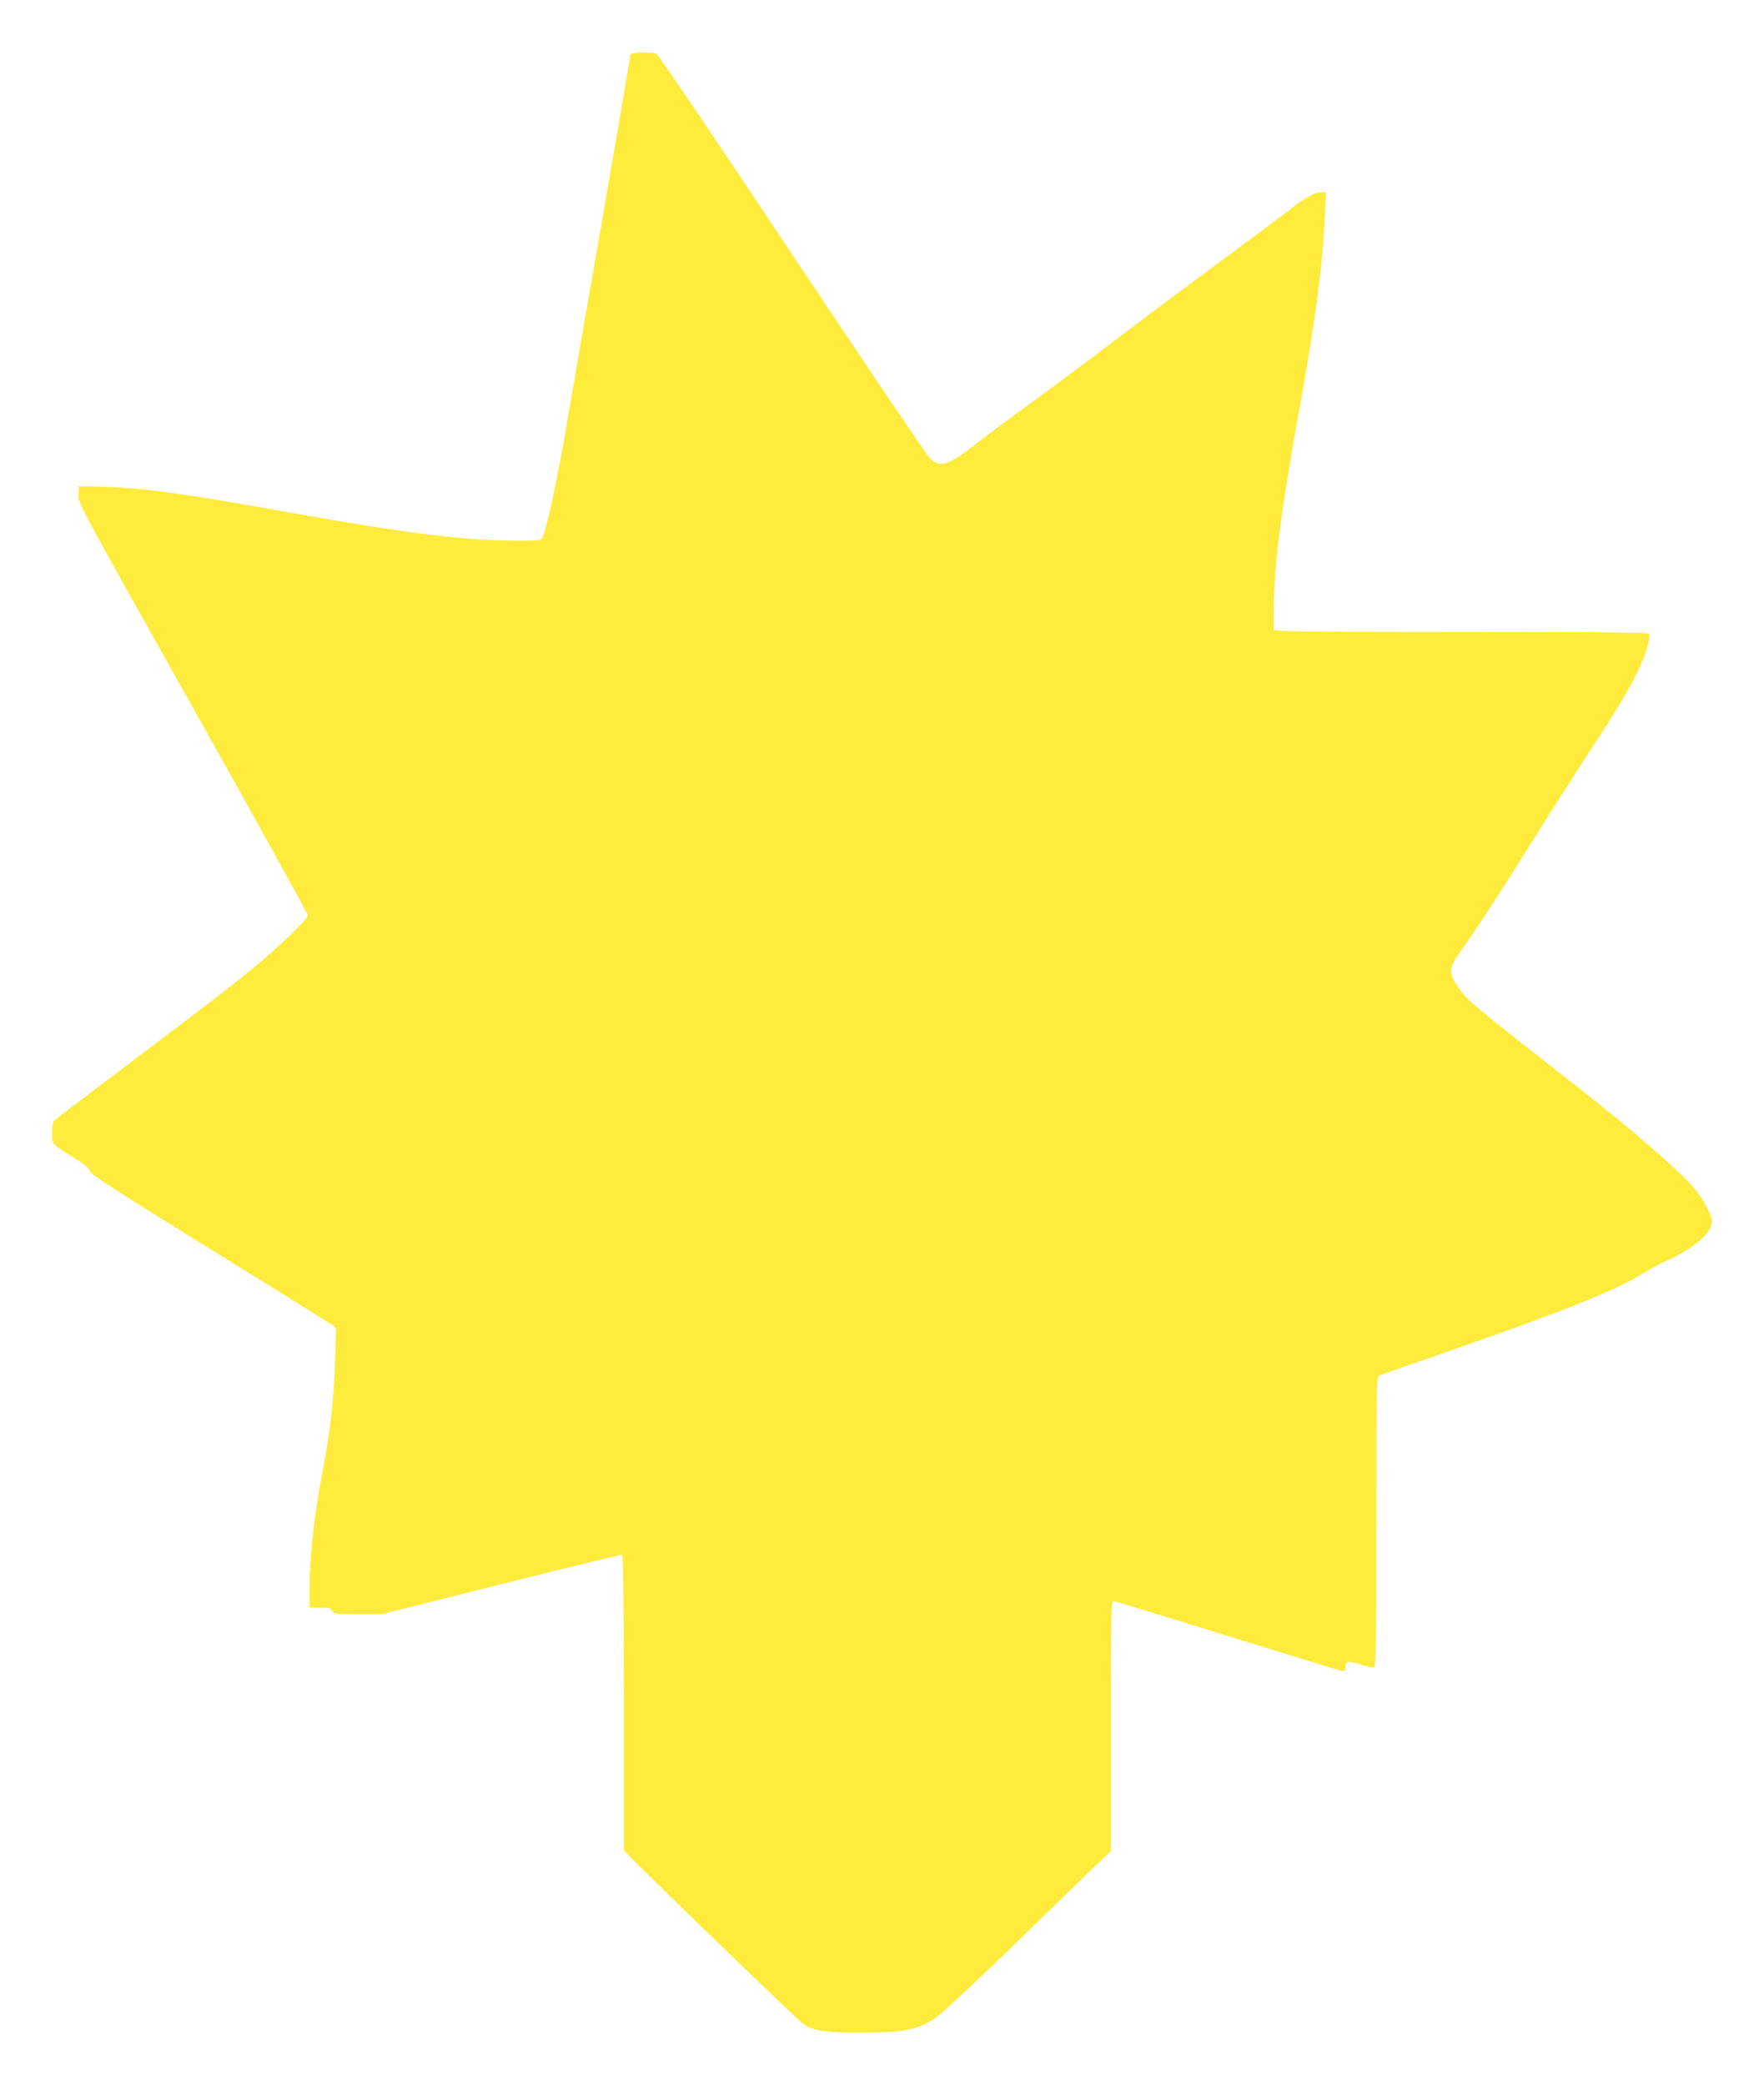 <?xml version="1.0" standalone="no"?>
<!DOCTYPE svg PUBLIC "-//W3C//DTD SVG 20010904//EN"
 "http://www.w3.org/TR/2001/REC-SVG-20010904/DTD/svg10.dtd">
<svg version="1.0" xmlns="http://www.w3.org/2000/svg"
 width="1083pt" height="1280pt" viewBox="0 0 1083 1280"
 preserveAspectRatio="xMidYMid meet">
<g transform="translate(0,1280) scale(0.1,-0.1)"
fill="#ffeb3b" stroke="none">
<path d="M3888 12473 c-10 -2 -18 -7 -18 -9 0 -14 -153 -903 -235 -1369 -51
-291 -121 -694 -155 -895 -55 -330 -125 -653 -151 -702 -9 -16 -24 -18 -137
-18 -340 1 -686 43 -1422 175 -670 120 -893 150 -1160 157 l-125 3 -3 -52 c-3
-51 -3 -52 703 -1309 388 -691 705 -1265 705 -1274 0 -9 -42 -57 -92 -106
-175 -169 -329 -294 -808 -654 -235 -177 -616 -466 -653 -496 -13 -10 -17 -29
-17 -79 0 -74 -10 -63 152 -165 53 -33 77 -55 80 -71 2 -17 154 -115 728 -471
399 -246 738 -458 754 -469 l29 -22 -6 -206 c-6 -217 -30 -434 -72 -648 -56
-292 -84 -537 -85 -740 l0 -123 65 0 c54 0 66 -3 75 -20 10 -19 21 -20 159
-20 l148 0 733 185 c403 101 737 182 741 179 5 -3 9 -411 9 -909 l0 -905 28
-29 c76 -83 1042 -1016 1072 -1036 63 -43 137 -55 340 -55 280 0 364 17 478
94 34 23 246 221 473 441 226 220 453 441 505 490 l94 90 0 768 c0 675 2 767
15 767 8 0 320 -95 692 -211 373 -115 690 -213 706 -216 24 -5 27 -3 27 21 0
38 20 41 95 16 36 -12 72 -19 80 -16 13 5 15 123 15 895 0 837 1 889 18 896 9
4 224 79 477 167 649 226 974 356 1132 454 40 25 101 58 136 74 187 85 297
178 297 252 0 38 -48 128 -105 199 -48 59 -158 161 -355 330 -118 100 -271
223 -605 484 -400 313 -444 351 -495 427 -58 87 -55 115 16 215 82 114 221
326 391 598 144 231 307 484 486 760 162 250 249 416 276 532 7 29 10 57 6 63
-4 7 -365 10 -1156 10 -912 0 -1149 3 -1150 13 -1 6 0 71 1 142 3 266 45 589
160 1227 98 544 140 862 155 1191 l6 127 -33 0 c-36 0 -98 -35 -190 -107 -29
-23 -210 -159 -403 -301 -192 -142 -484 -360 -648 -485 -164 -125 -405 -304
-535 -399 -130 -94 -280 -206 -332 -247 -177 -140 -231 -157 -292 -93 -20 20
-401 585 -847 1254 -445 669 -819 1222 -830 1227 -19 11 -109 13 -143 4z"/>
</g>
</svg>
